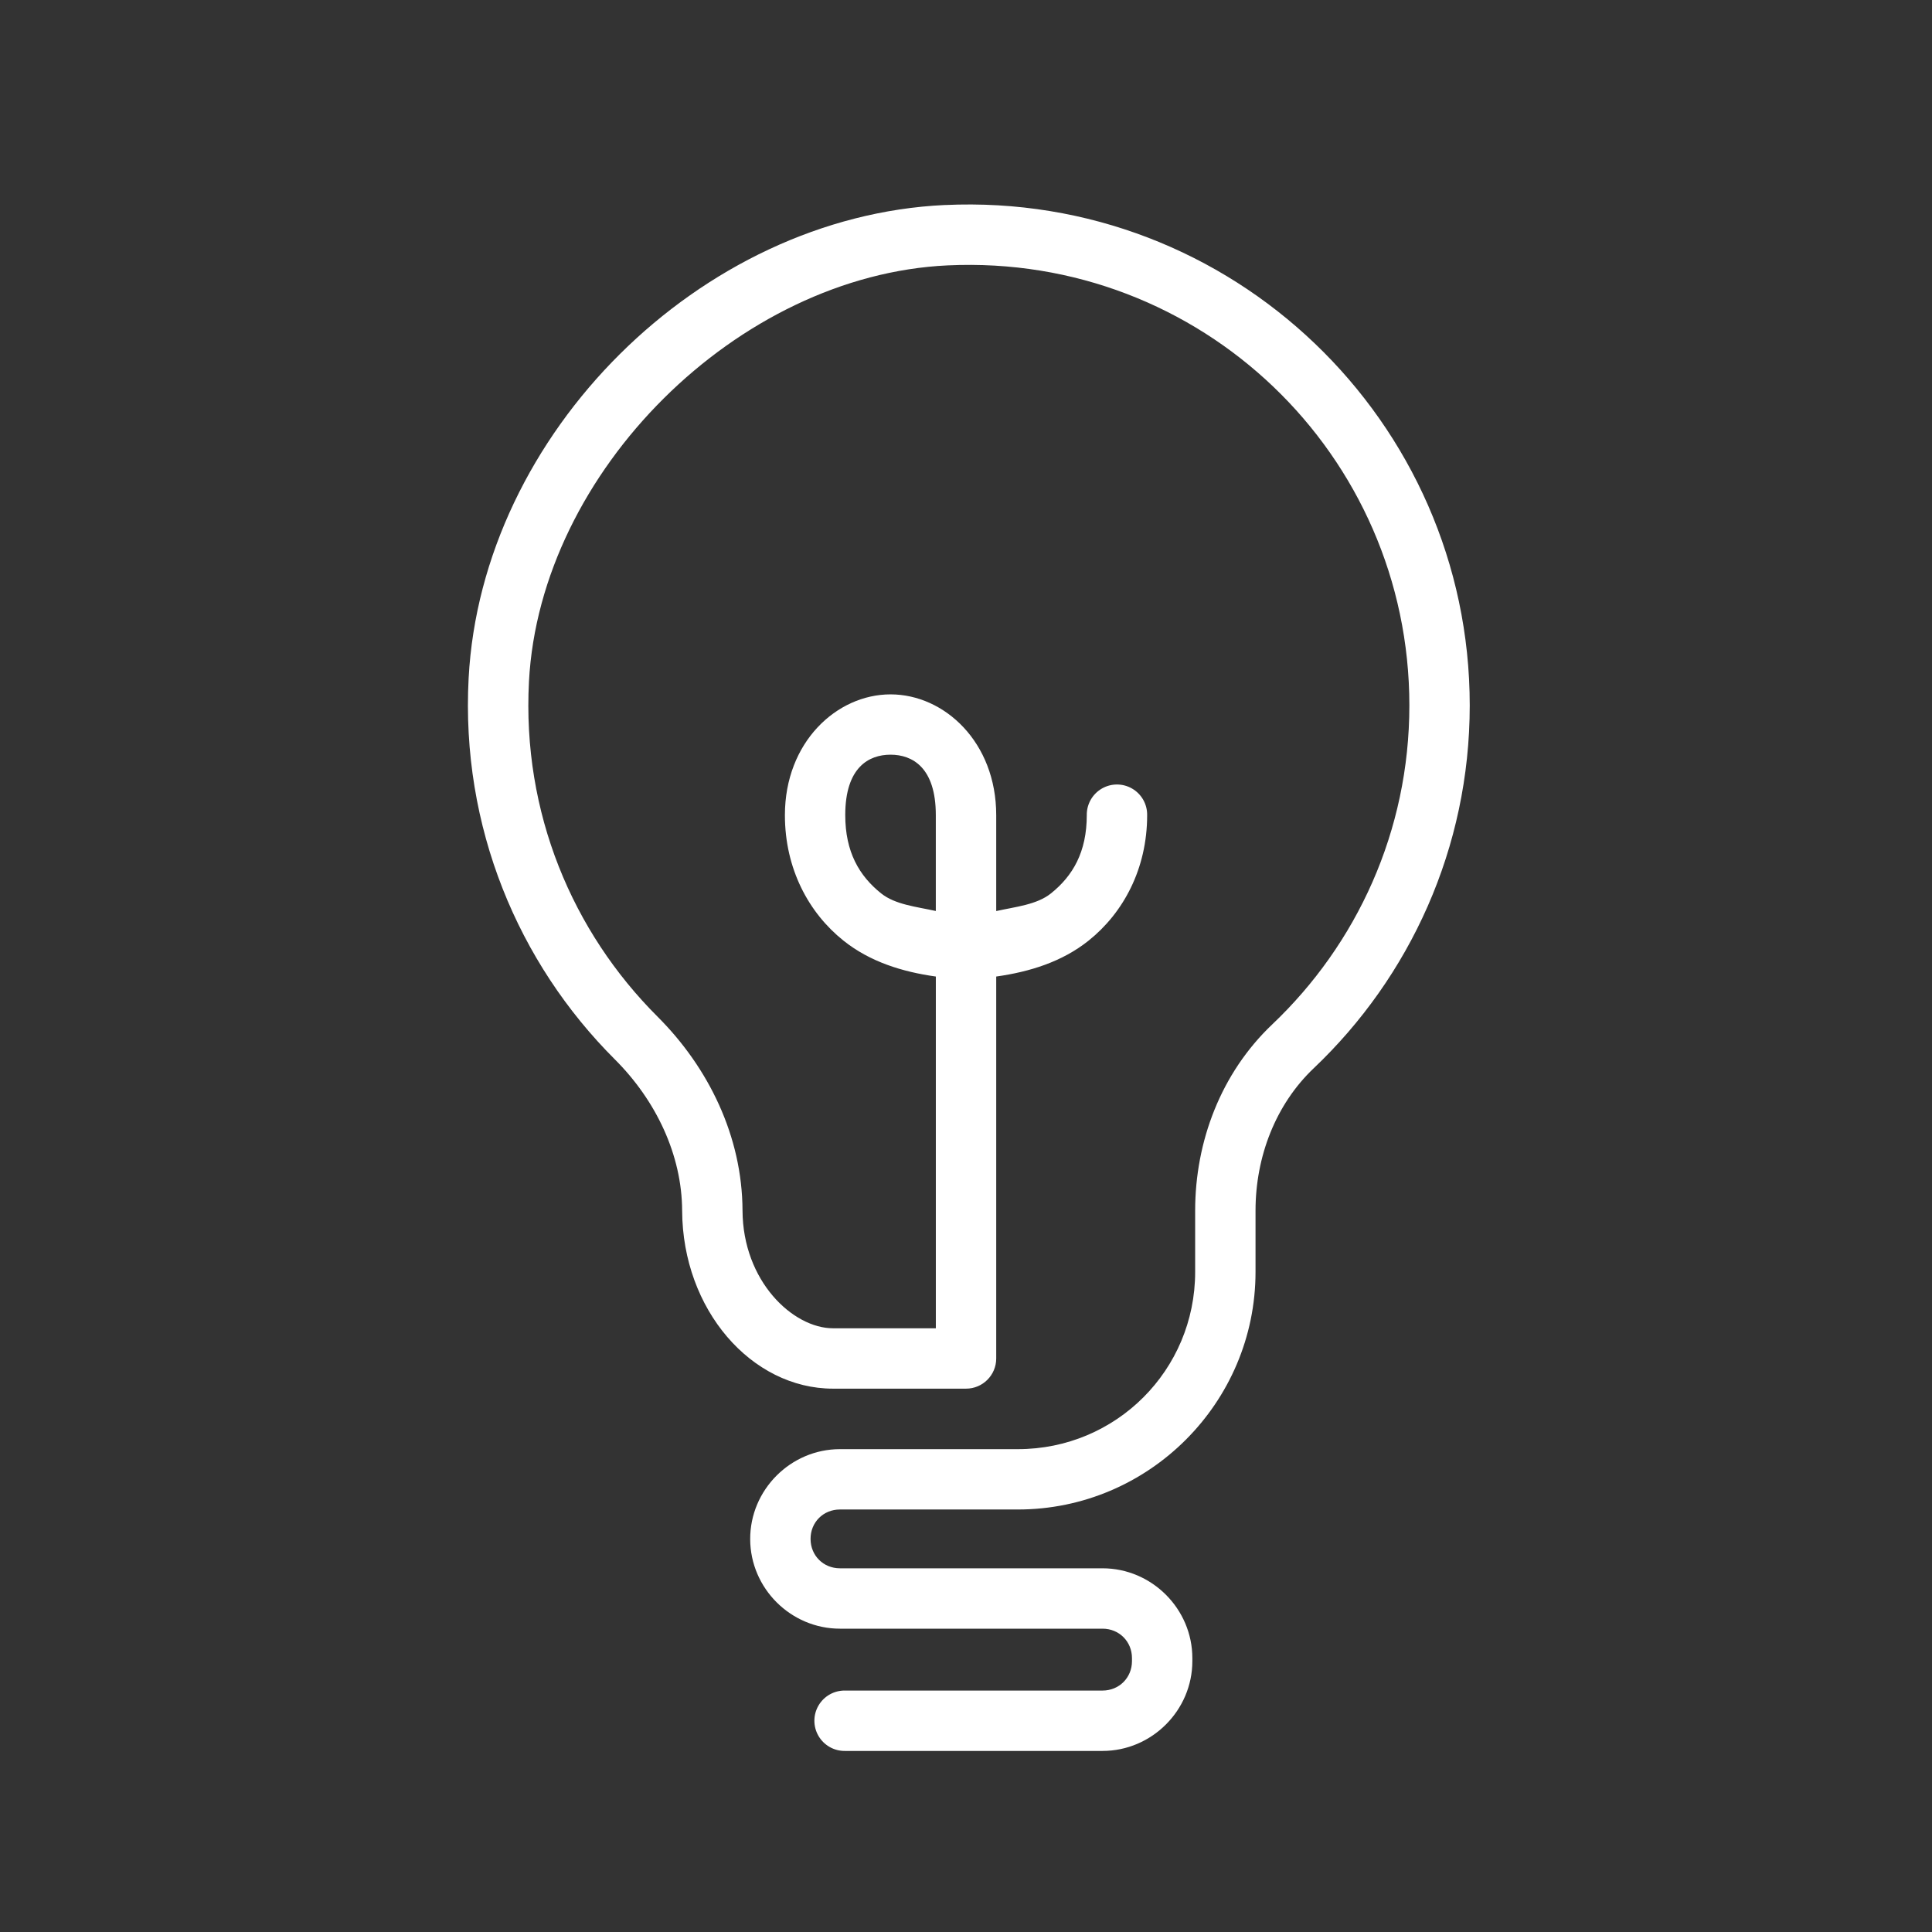 <svg xmlns="http://www.w3.org/2000/svg" xmlns:xlink="http://www.w3.org/1999/xlink" viewBox="0,0,256,256" width="64px" height="64px" fill-rule="nonzero"><rect x="0" y="0" width="256" height="256" fill="#333333" stroke="none"/><g fill="#ffffff" fill-rule="nonzero" stroke="none" stroke-width="1" stroke-linecap="butt" stroke-linejoin="miter" stroke-miterlimit="10" stroke-dasharray="" stroke-dashoffset="0" font-family="none" font-weight="none" font-size="none" text-anchor="none" style="mix-blend-mode: normal"><g transform="scale(4,4)"><path d="M31.299,6.791c-8.106,0.378 -15.346,7.571 -15.775,15.674c-0.261,4.93 1.643,9.434 4.844,12.629c1.362,1.359 2.222,3.162 2.229,5.014c0.014,3.271 2.29,5.893 5,5.893h4.404c0.552,-0 1,-0.448 1,-1v-12.652c1.103,-0.155 2.181,-0.486 3.062,-1.191c1.149,-0.919 1.938,-2.378 1.938,-4.156c0.005,-0.361 -0.184,-0.696 -0.496,-0.878c-0.311,-0.182 -0.697,-0.182 -1.008,0c-0.311,0.182 -0.501,0.517 -0.496,0.878c0,1.222 -0.462,2.013 -1.188,2.594c-0.468,0.374 -1.166,0.441 -1.812,0.584v-3.178c0,-2.417 -1.717,-4 -3.5,-4c-1.783,0 -3.5,1.583 -3.5,4c0,1.778 0.788,3.237 1.938,4.156c0.881,0.705 1.959,1.037 3.062,1.191v11.652h-3.404c-1.33,0 -2.99,-1.56 -3,-3.9c-0.009,-2.459 -1.126,-4.737 -2.814,-6.422c-2.818,-2.813 -4.491,-6.753 -4.26,-11.107c0.368,-6.951 6.917,-13.457 13.871,-13.781c8.397,-0.391 15.293,6.273 15.293,14.576c0,4.168 -1.745,7.912 -4.545,10.57c-1.698,1.612 -2.551,3.879 -2.551,6.166v2.031c0,3.254 -2.619,5.871 -5.873,5.871h-1.523h-4.371c-1.635,0 -2.98,1.35 -2.973,2.986c0.006,1.627 1.347,2.961 2.973,2.961h8.699c0.549,0 0.975,0.425 0.975,0.975v0.1c0,0.549 -0.425,0.975 -0.975,0.975h-8.531c-0.361,-0.005 -0.696,0.184 -0.878,0.496c-0.182,0.311 -0.182,0.697 0,1.008c0.182,0.311 0.517,0.501 0.878,0.496h8.531c1.631,0 2.975,-1.344 2.975,-2.975v-0.1c0,-1.631 -1.344,-2.975 -2.975,-2.975h-8.699c-0.548,0 -0.971,-0.421 -0.973,-0.969c0,-0.001 0,-0.001 0,-0.002c-0.003,-0.552 0.421,-0.977 0.973,-0.977h4.371h1.523c4.336,0 7.873,-3.536 7.873,-7.871v-2.031c0,-1.789 0.669,-3.52 1.928,-4.715c3.18,-3.019 5.168,-7.294 5.168,-12.021c0,-9.415 -7.88,-17.017 -17.387,-16.574zM29.5,25c0.717,0 1.5,0.417 1.5,2v3.178c-0.646,-0.143 -1.345,-0.21 -1.812,-0.584c-0.726,-0.581 -1.188,-1.372 -1.188,-2.594c0,-1.583 0.783,-2 1.5,-2z"></path></g></g></svg>